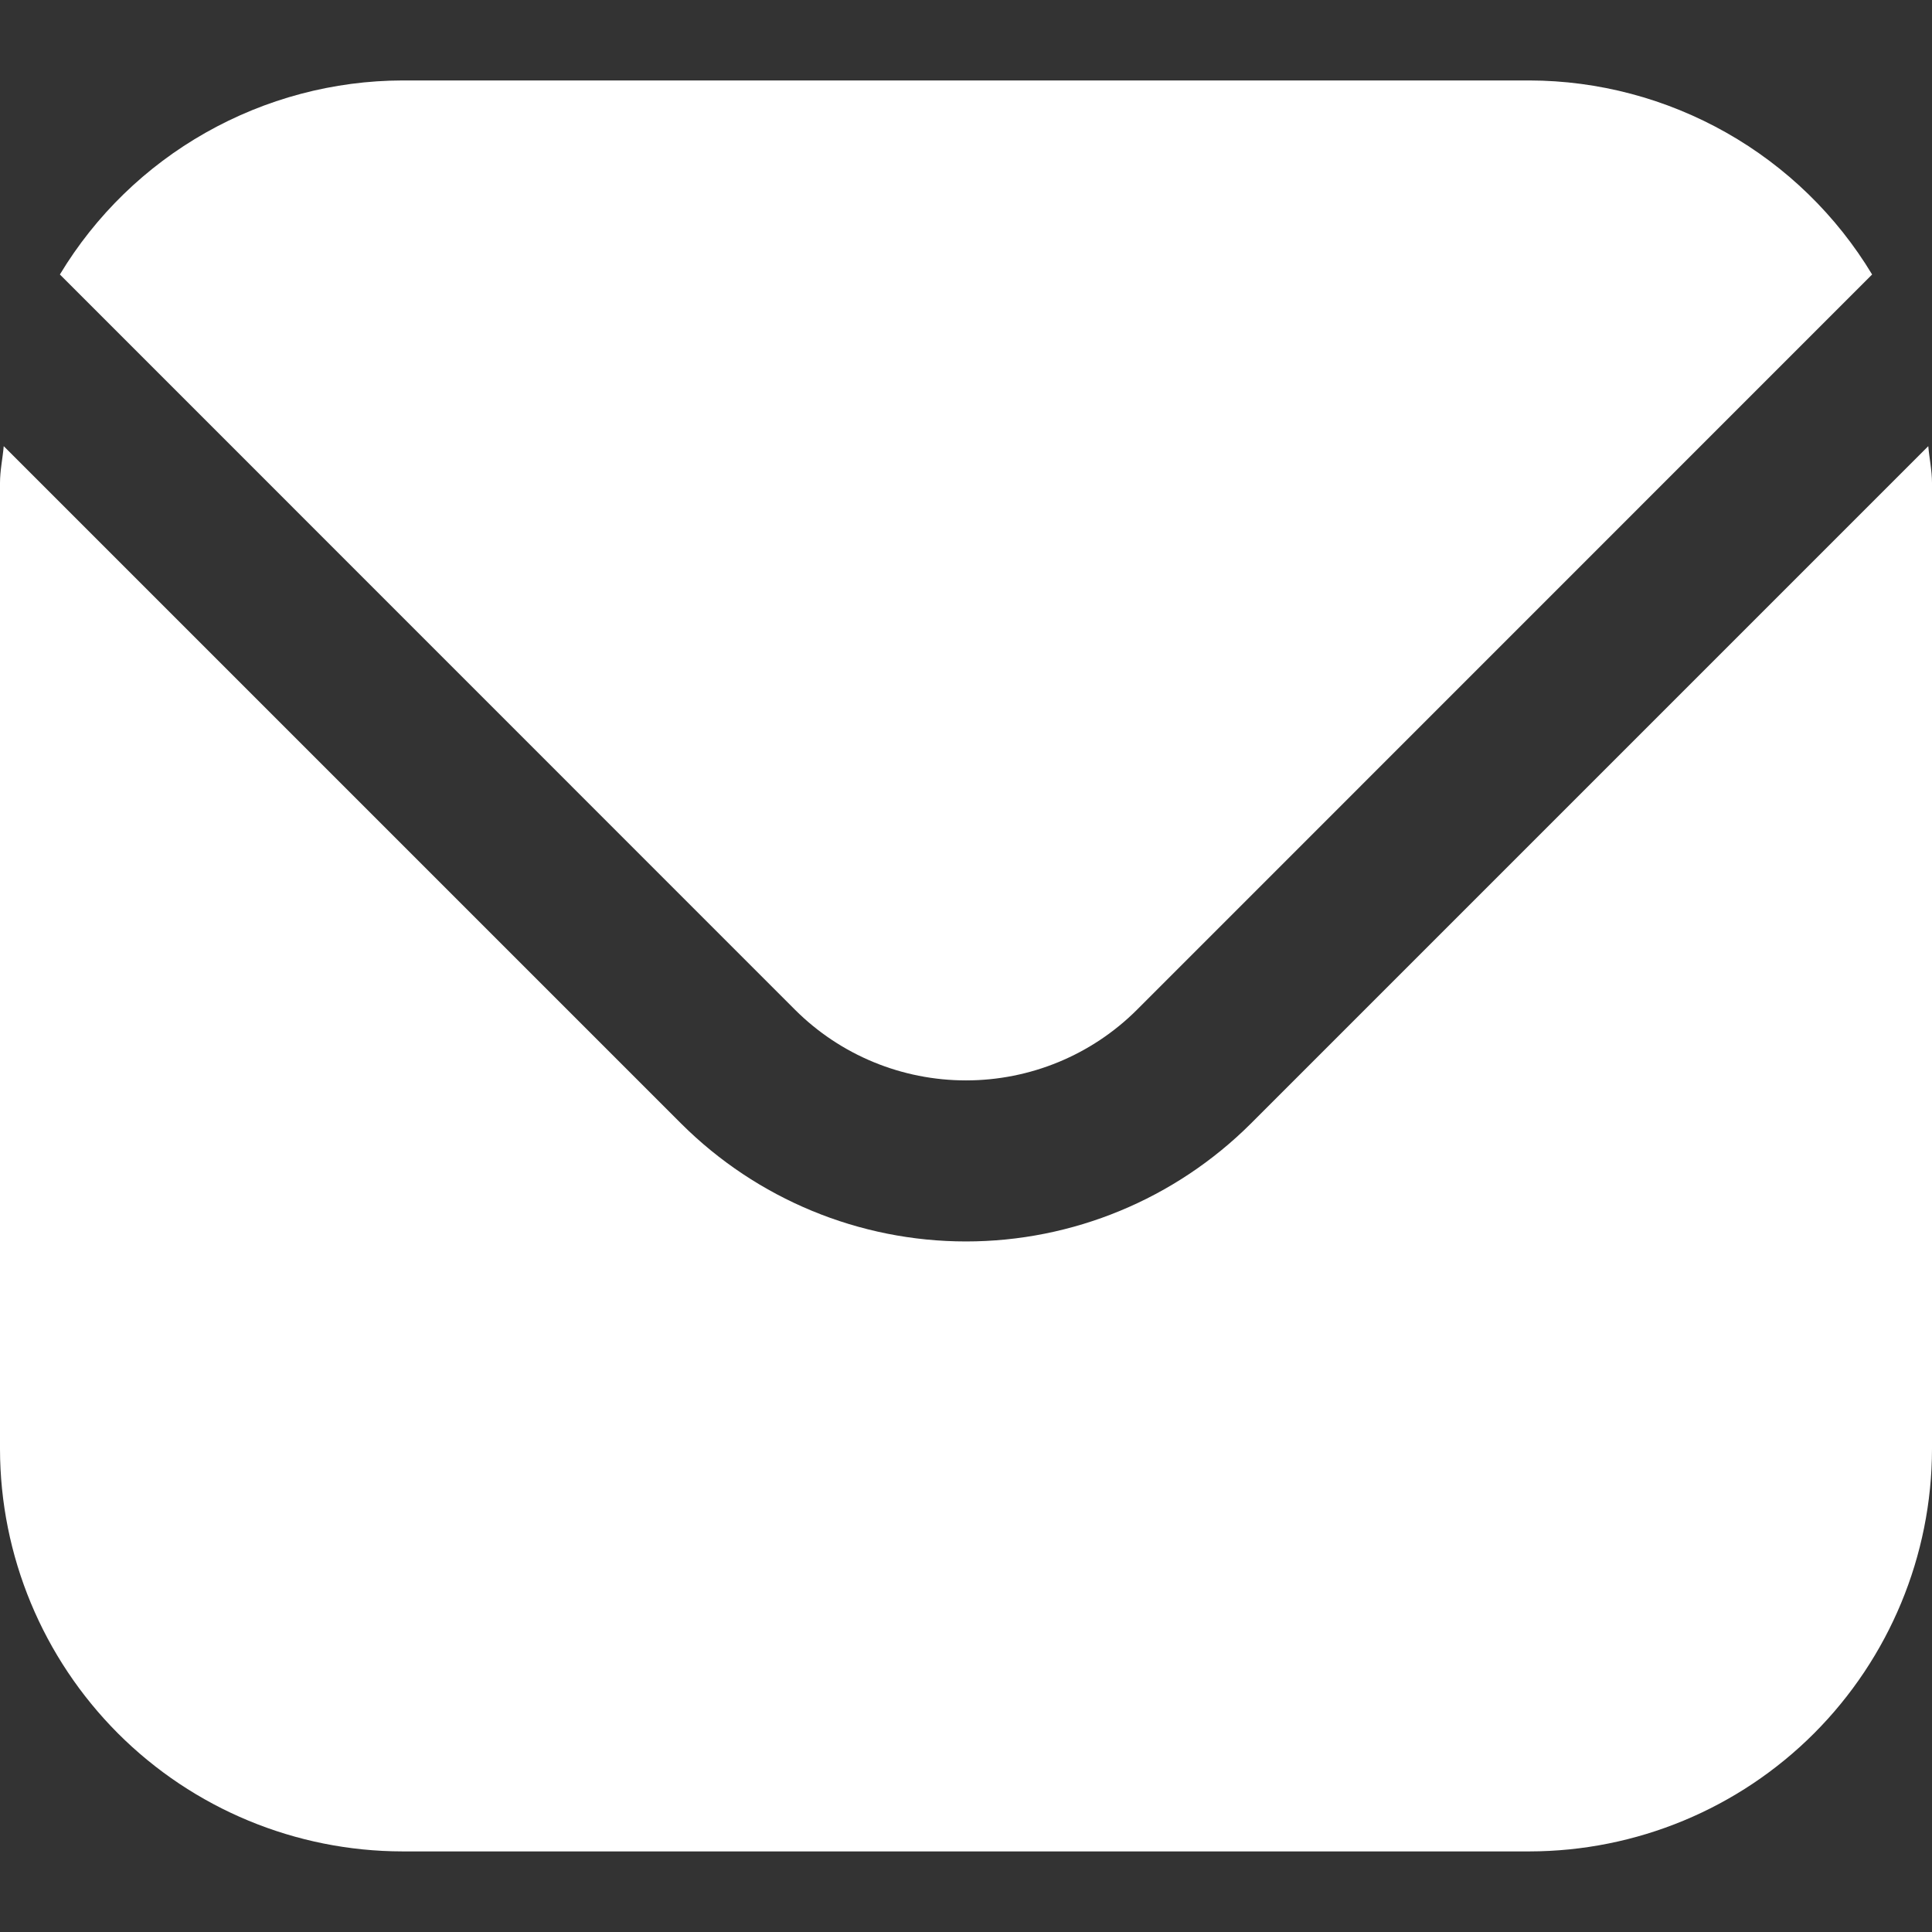 <?xml version="1.0" encoding="UTF-8"?> <svg xmlns="http://www.w3.org/2000/svg" width="14" height="14" viewBox="0 0 14 14" fill="none"><rect x="0" y="0" width="14" height="14" fill="#333333" stroke="none"/><path d="M13.973 3.233L9.063 8.143C8.515 8.689 7.773 8.996 7 8.996C6.227 8.996 5.485 8.689 4.937 8.143L0.027 3.233C0.019 3.325 0 3.408 0 3.5V10.5C0.001 11.273 0.309 12.014 0.855 12.561C1.402 13.108 2.143 13.415 2.917 13.416H11.083C11.857 13.415 12.598 13.108 13.145 12.561C13.691 12.014 13.999 11.273 14 10.5V3.5C14 3.408 13.981 3.325 13.973 3.233Z" fill="white"></path><path d="M8.238 7.318L13.566 1.989C13.308 1.561 12.944 1.207 12.509 0.961C12.074 0.715 11.583 0.584 11.083 0.583H2.917C2.417 0.584 1.926 0.715 1.491 0.961C1.056 1.207 0.692 1.561 0.434 1.989L5.762 7.318C6.091 7.646 6.536 7.829 7 7.829C7.464 7.829 7.909 7.646 8.238 7.318Z" fill="white"></path></svg> 